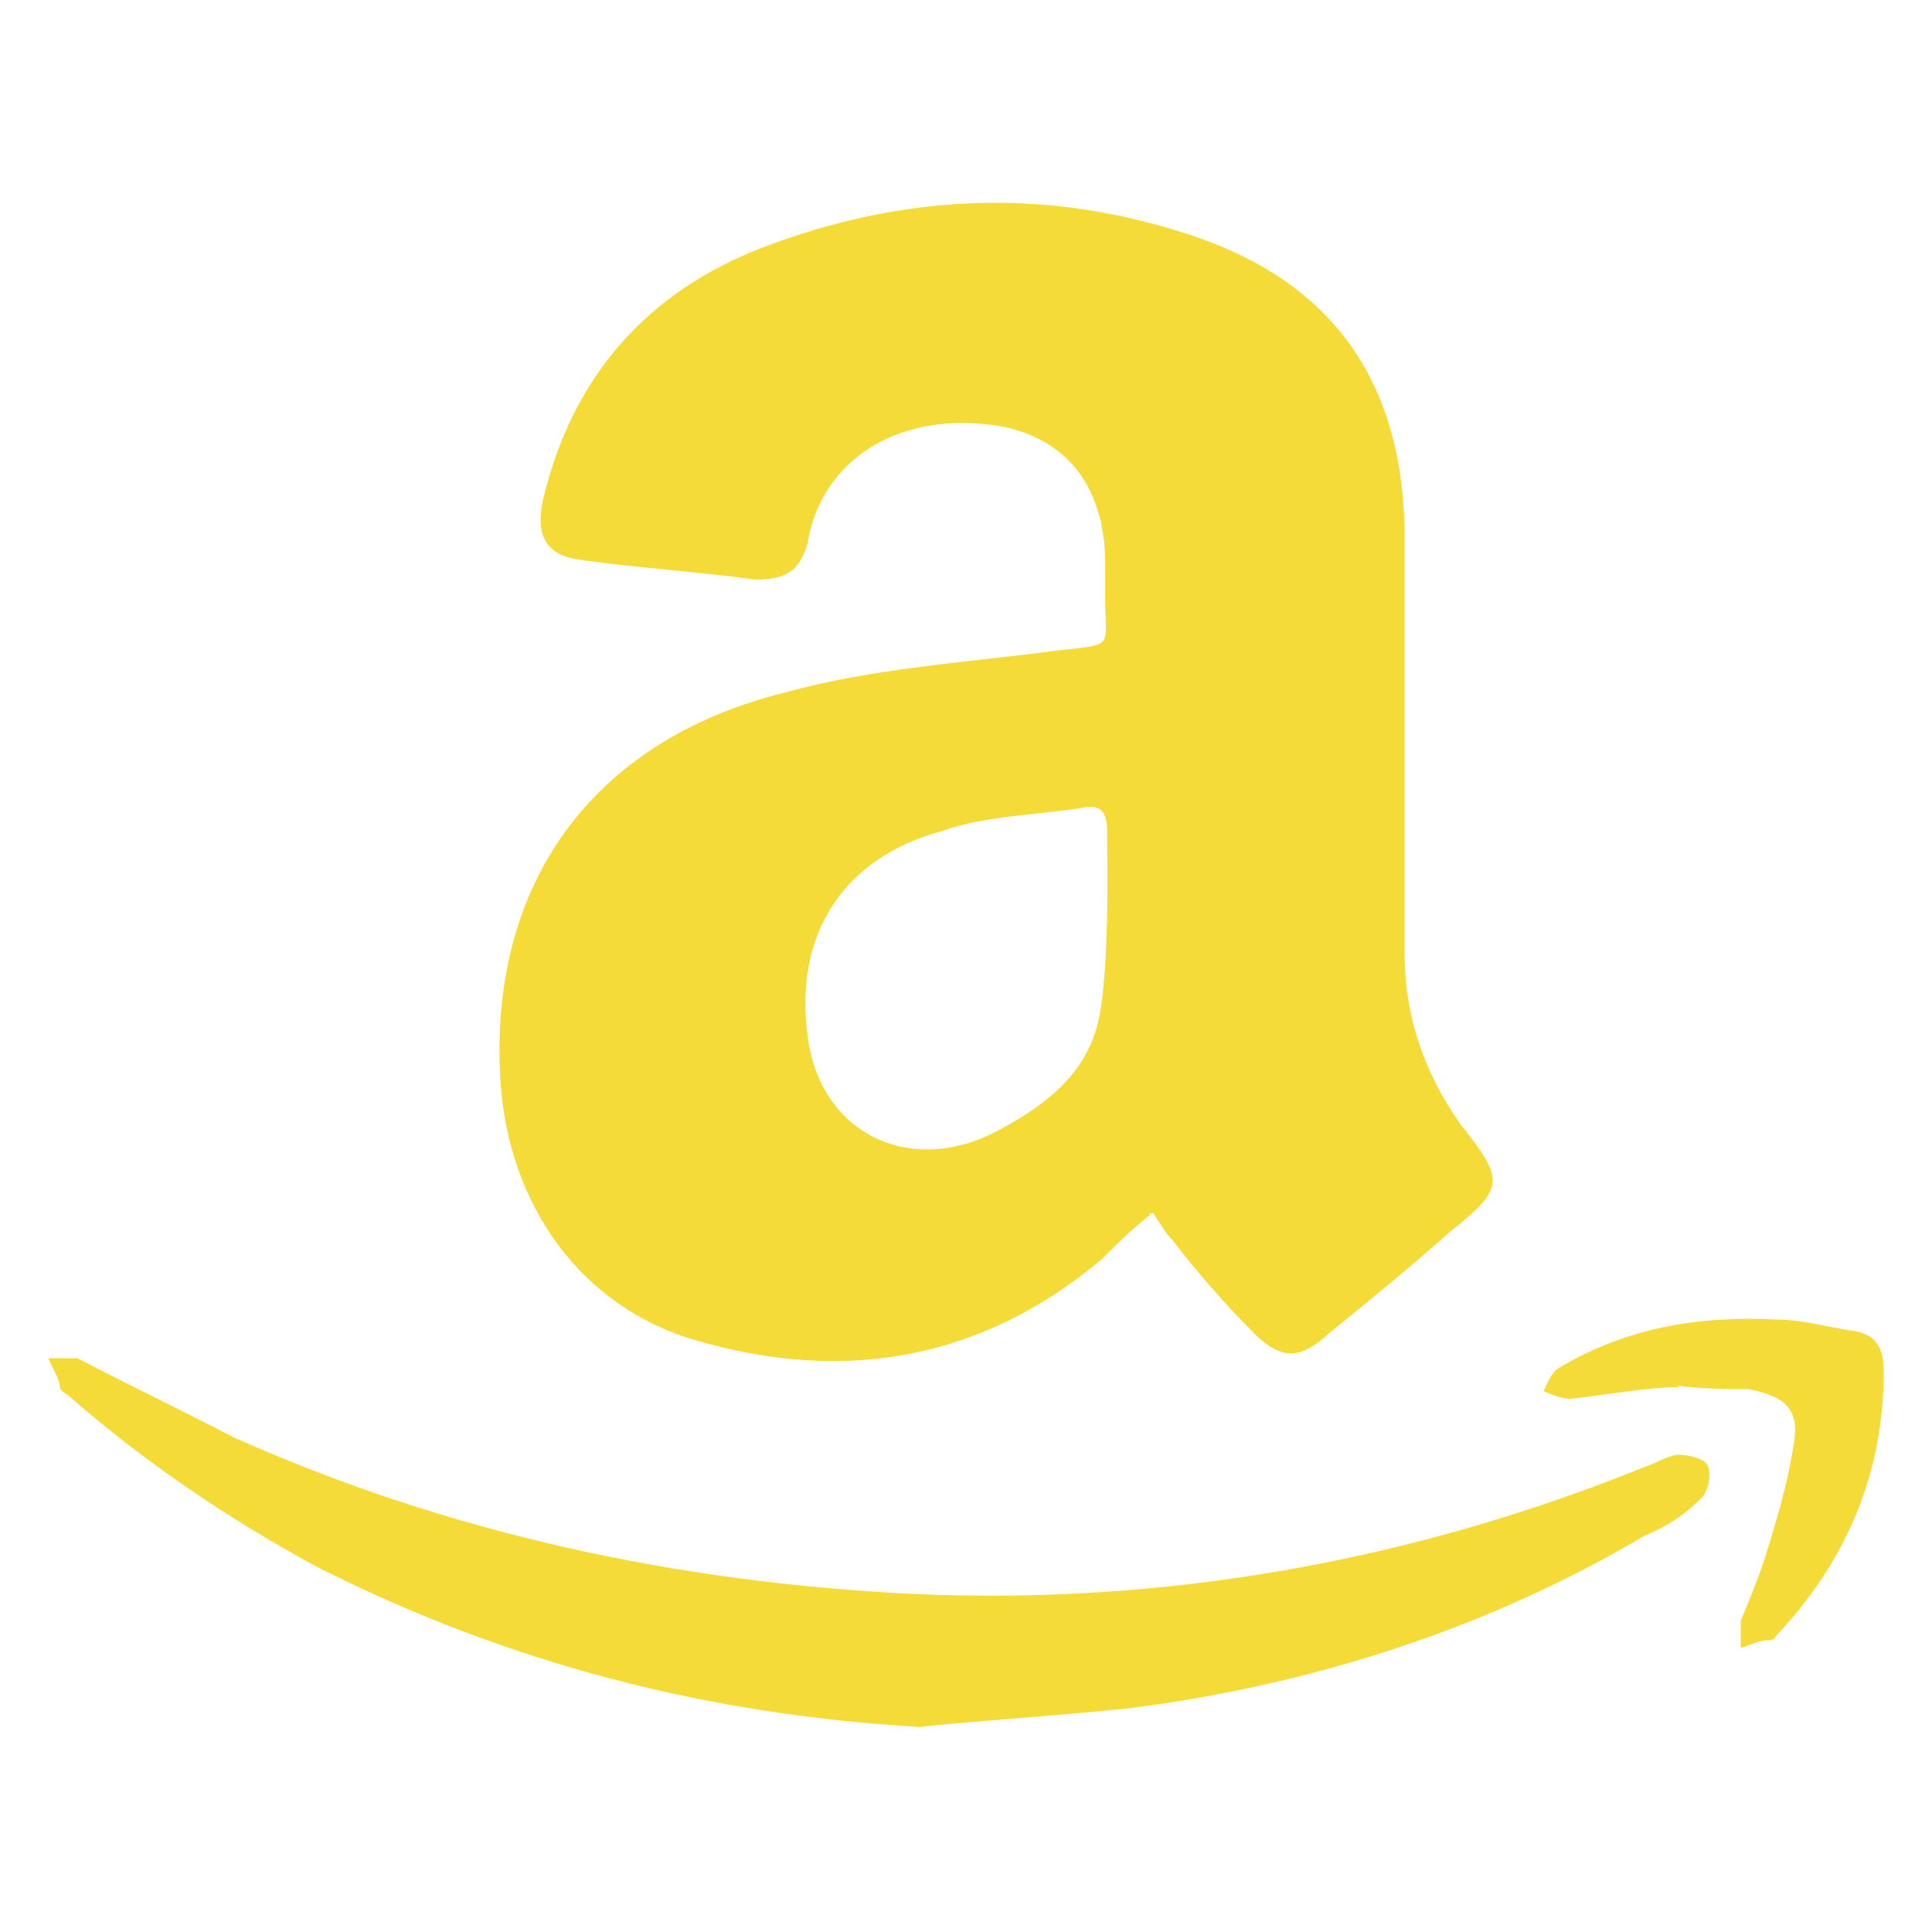 <svg xmlns="http://www.w3.org/2000/svg" id="Layer_1" viewBox="0 0 100 100"><defs><style>      .st0 {        fill: #f5db38;      }    </style></defs><g id="Layer_11" data-name="Layer_1"><g><path class="st0" d="M59.5,62.9c-1,.8-1.7,1.5-2.5,2.3-6.2,5.2-13.3,6.4-20.9,4.2-6-1.7-9.8-7-10.2-13.5-.6-10,4.6-17.6,14.9-20.1,4.4-1.2,9.1-1.5,13.7-2.1,3.3-.4,2.7,0,2.7-2.9s0-2.5-.2-3.7c-.6-2.7-2.3-4.4-5-5-5.4-1-9.5,1.7-10.2,6-.4,1.5-1.2,1.9-2.7,1.9-2.9-.4-6-.6-8.9-1-1.9-.2-2.5-1.2-2.1-3.1,1.5-6.4,5.4-10.8,11.4-13.1,7.1-2.7,14.3-3.1,21.6-.8,7.5,2.3,11.4,7.3,11.6,15.3v22c0,3.3,1,6.2,2.9,8.9,2.3,2.9,2.3,3.3-.6,5.6-1.9,1.7-4.1,3.5-6.2,5.2-1.5,1.4-2.5,1.4-3.9,0s-2.9-3.1-4.2-4.8c-.4-.4-.6-.8-1-1.4h-.2ZM57.3,43c0-.8-.2-1.4-1.2-1.2-2.5.4-5,.4-7.3,1.2-5.2,1.4-7.7,5.4-7,10.6.6,5,5.2,7.3,9.7,5,2.3-1.2,4.4-2.7,5.2-5.2.8-2.3.6-9.7.6-10.6v.2Z"></path><path class="st0" d="M47.9,89.4c-11.2-.6-21.6-3.3-31.5-8.3-4.6-2.5-8.9-5.4-12.9-8.9,0,0-.4-.2-.4-.4,0-.4-.4-1-.6-1.5h1.5c2.7,1.4,5.4,2.7,8.1,4.1,11.2,5,23,7.5,35.1,8.1,13.1.6,25.9-1.7,38-6.6.6-.2,1.2-.6,1.7-.6s1.4.2,1.5.6c.2.4,0,1.4-.4,1.7-.8.8-1.7,1.4-2.9,1.9-8.1,4.8-17.2,7.7-26.5,8.9-3.7.4-7.3.6-11.2,1h.2Z"></path><path class="st0" d="M86.9,71.8c-1.7,0-3.7.4-5.6.6-.4,0-1-.2-1.4-.4.2-.4.4-1,.8-1.2,3.5-2.1,7.3-2.7,11.2-2.5,1.4,0,2.7.4,4.1.6,1.2.2,1.5,1,1.5,2.1,0,5.2-1.9,9.8-5.6,13.7,0,0,0,.2-.4.2s-.8.2-1.4.4v-1.4c.4-1,.8-1.9,1.2-3.1.6-1.9,1.2-3.9,1.5-5.8.4-1.9-.2-2.7-2.3-3.1-1.2,0-2.3,0-3.9-.2h.2Z"></path></g></g></svg>